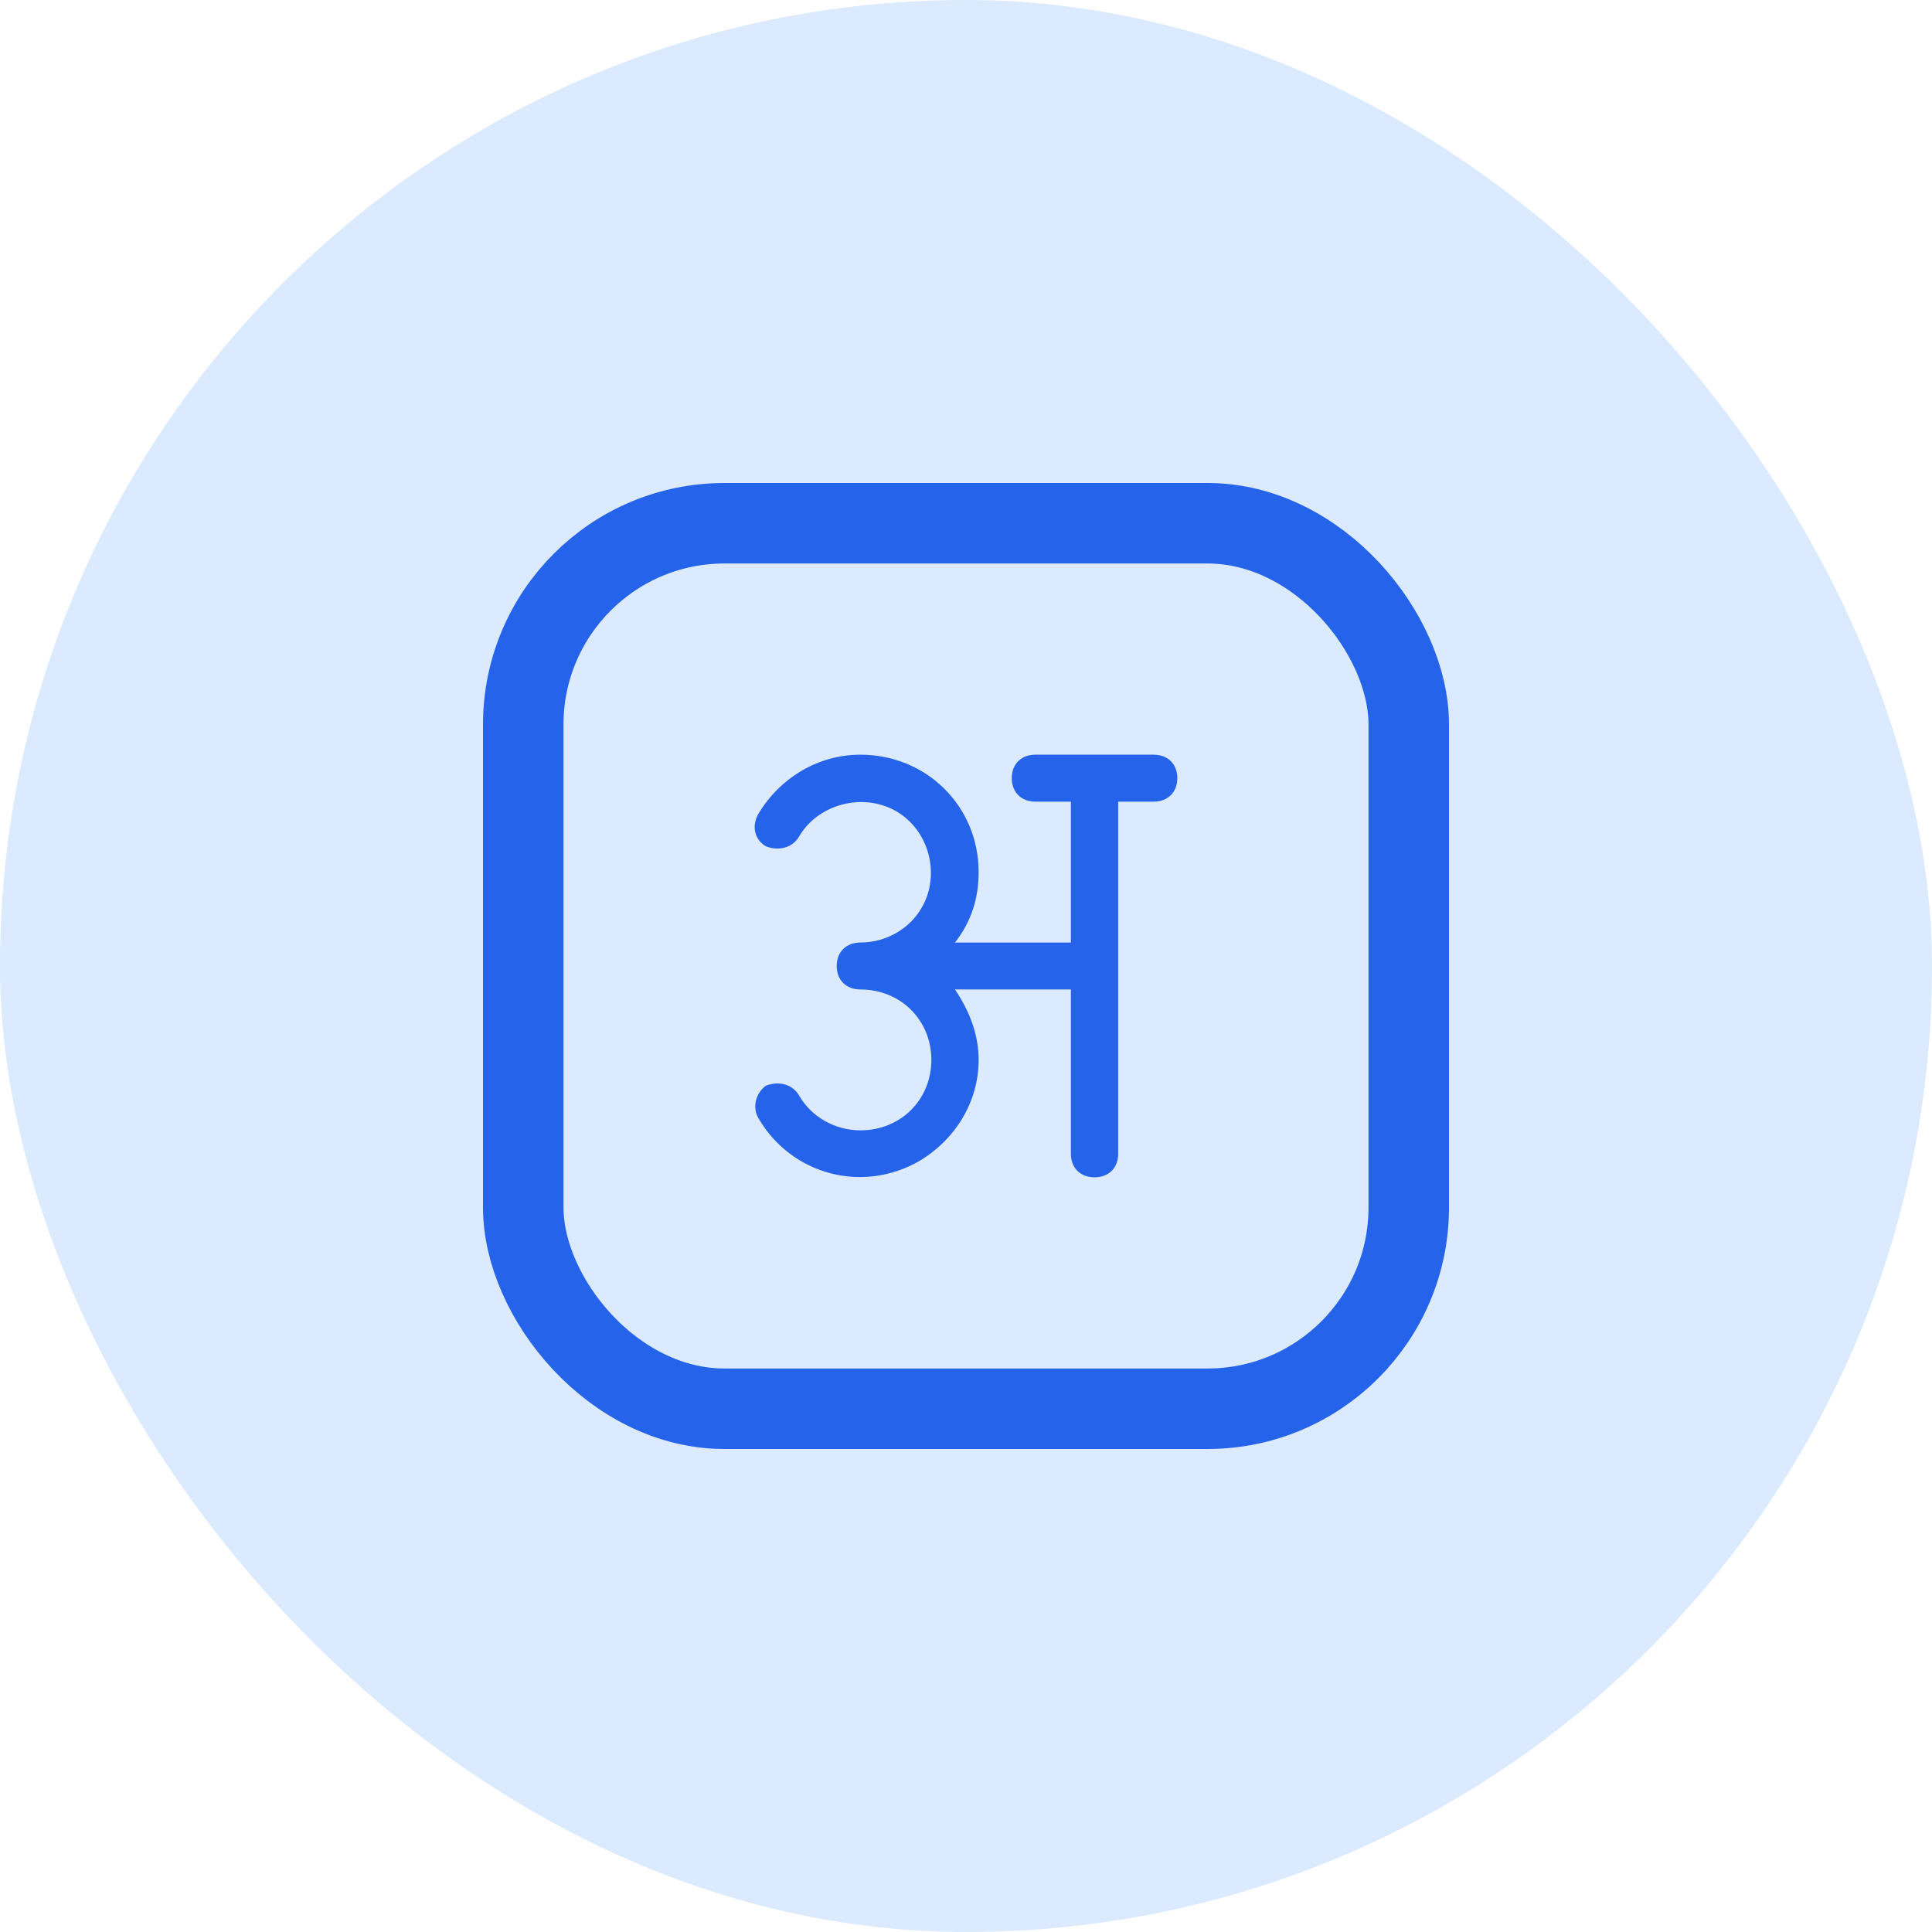 <?xml version="1.0" encoding="utf-8"?>
<svg xmlns="http://www.w3.org/2000/svg" width="48" height="48" viewBox="0 0 48 48" fill="none">
<rect width="48" height="48" rx="24" fill="#DBEAFE"/>
<rect x="13" y="13" width="22" height="22" rx="5" stroke="#2563EB" stroke-width="2"/>
<path d="M28.662 18.75H25.724C25.372 18.75 25.137 18.983 25.137 19.333C25.137 19.683 25.372 19.917 25.724 19.917H26.606V23.417H23.726C24.138 22.892 24.314 22.308 24.314 21.667C24.314 20.033 23.021 18.75 21.376 18.75C20.318 18.75 19.378 19.333 18.849 20.208C18.673 20.5 18.732 20.85 19.025 21.025C19.319 21.142 19.672 21.083 19.848 20.792C20.318 19.975 21.435 19.683 22.257 20.15C23.08 20.617 23.374 21.725 22.904 22.542C22.61 23.067 22.022 23.417 21.376 23.417C21.023 23.417 20.788 23.65 20.788 24C20.788 24.35 21.023 24.583 21.376 24.583C22.375 24.583 23.139 25.342 23.139 26.333C23.139 27.325 22.375 28.083 21.376 28.083C20.73 28.083 20.142 27.733 19.848 27.208C19.672 26.917 19.319 26.858 19.025 26.975C18.79 27.15 18.673 27.5 18.849 27.792C19.672 29.192 21.435 29.658 22.845 28.842C23.726 28.317 24.314 27.383 24.314 26.333C24.314 25.692 24.079 25.108 23.726 24.583H26.606V28.667C26.606 29.017 26.841 29.25 27.193 29.25C27.546 29.25 27.781 29.017 27.781 28.667V19.917H28.662C29.015 19.917 29.25 19.683 29.25 19.333C29.25 18.983 29.015 18.75 28.662 18.75Z" fill="#2563EB"/>
</svg>